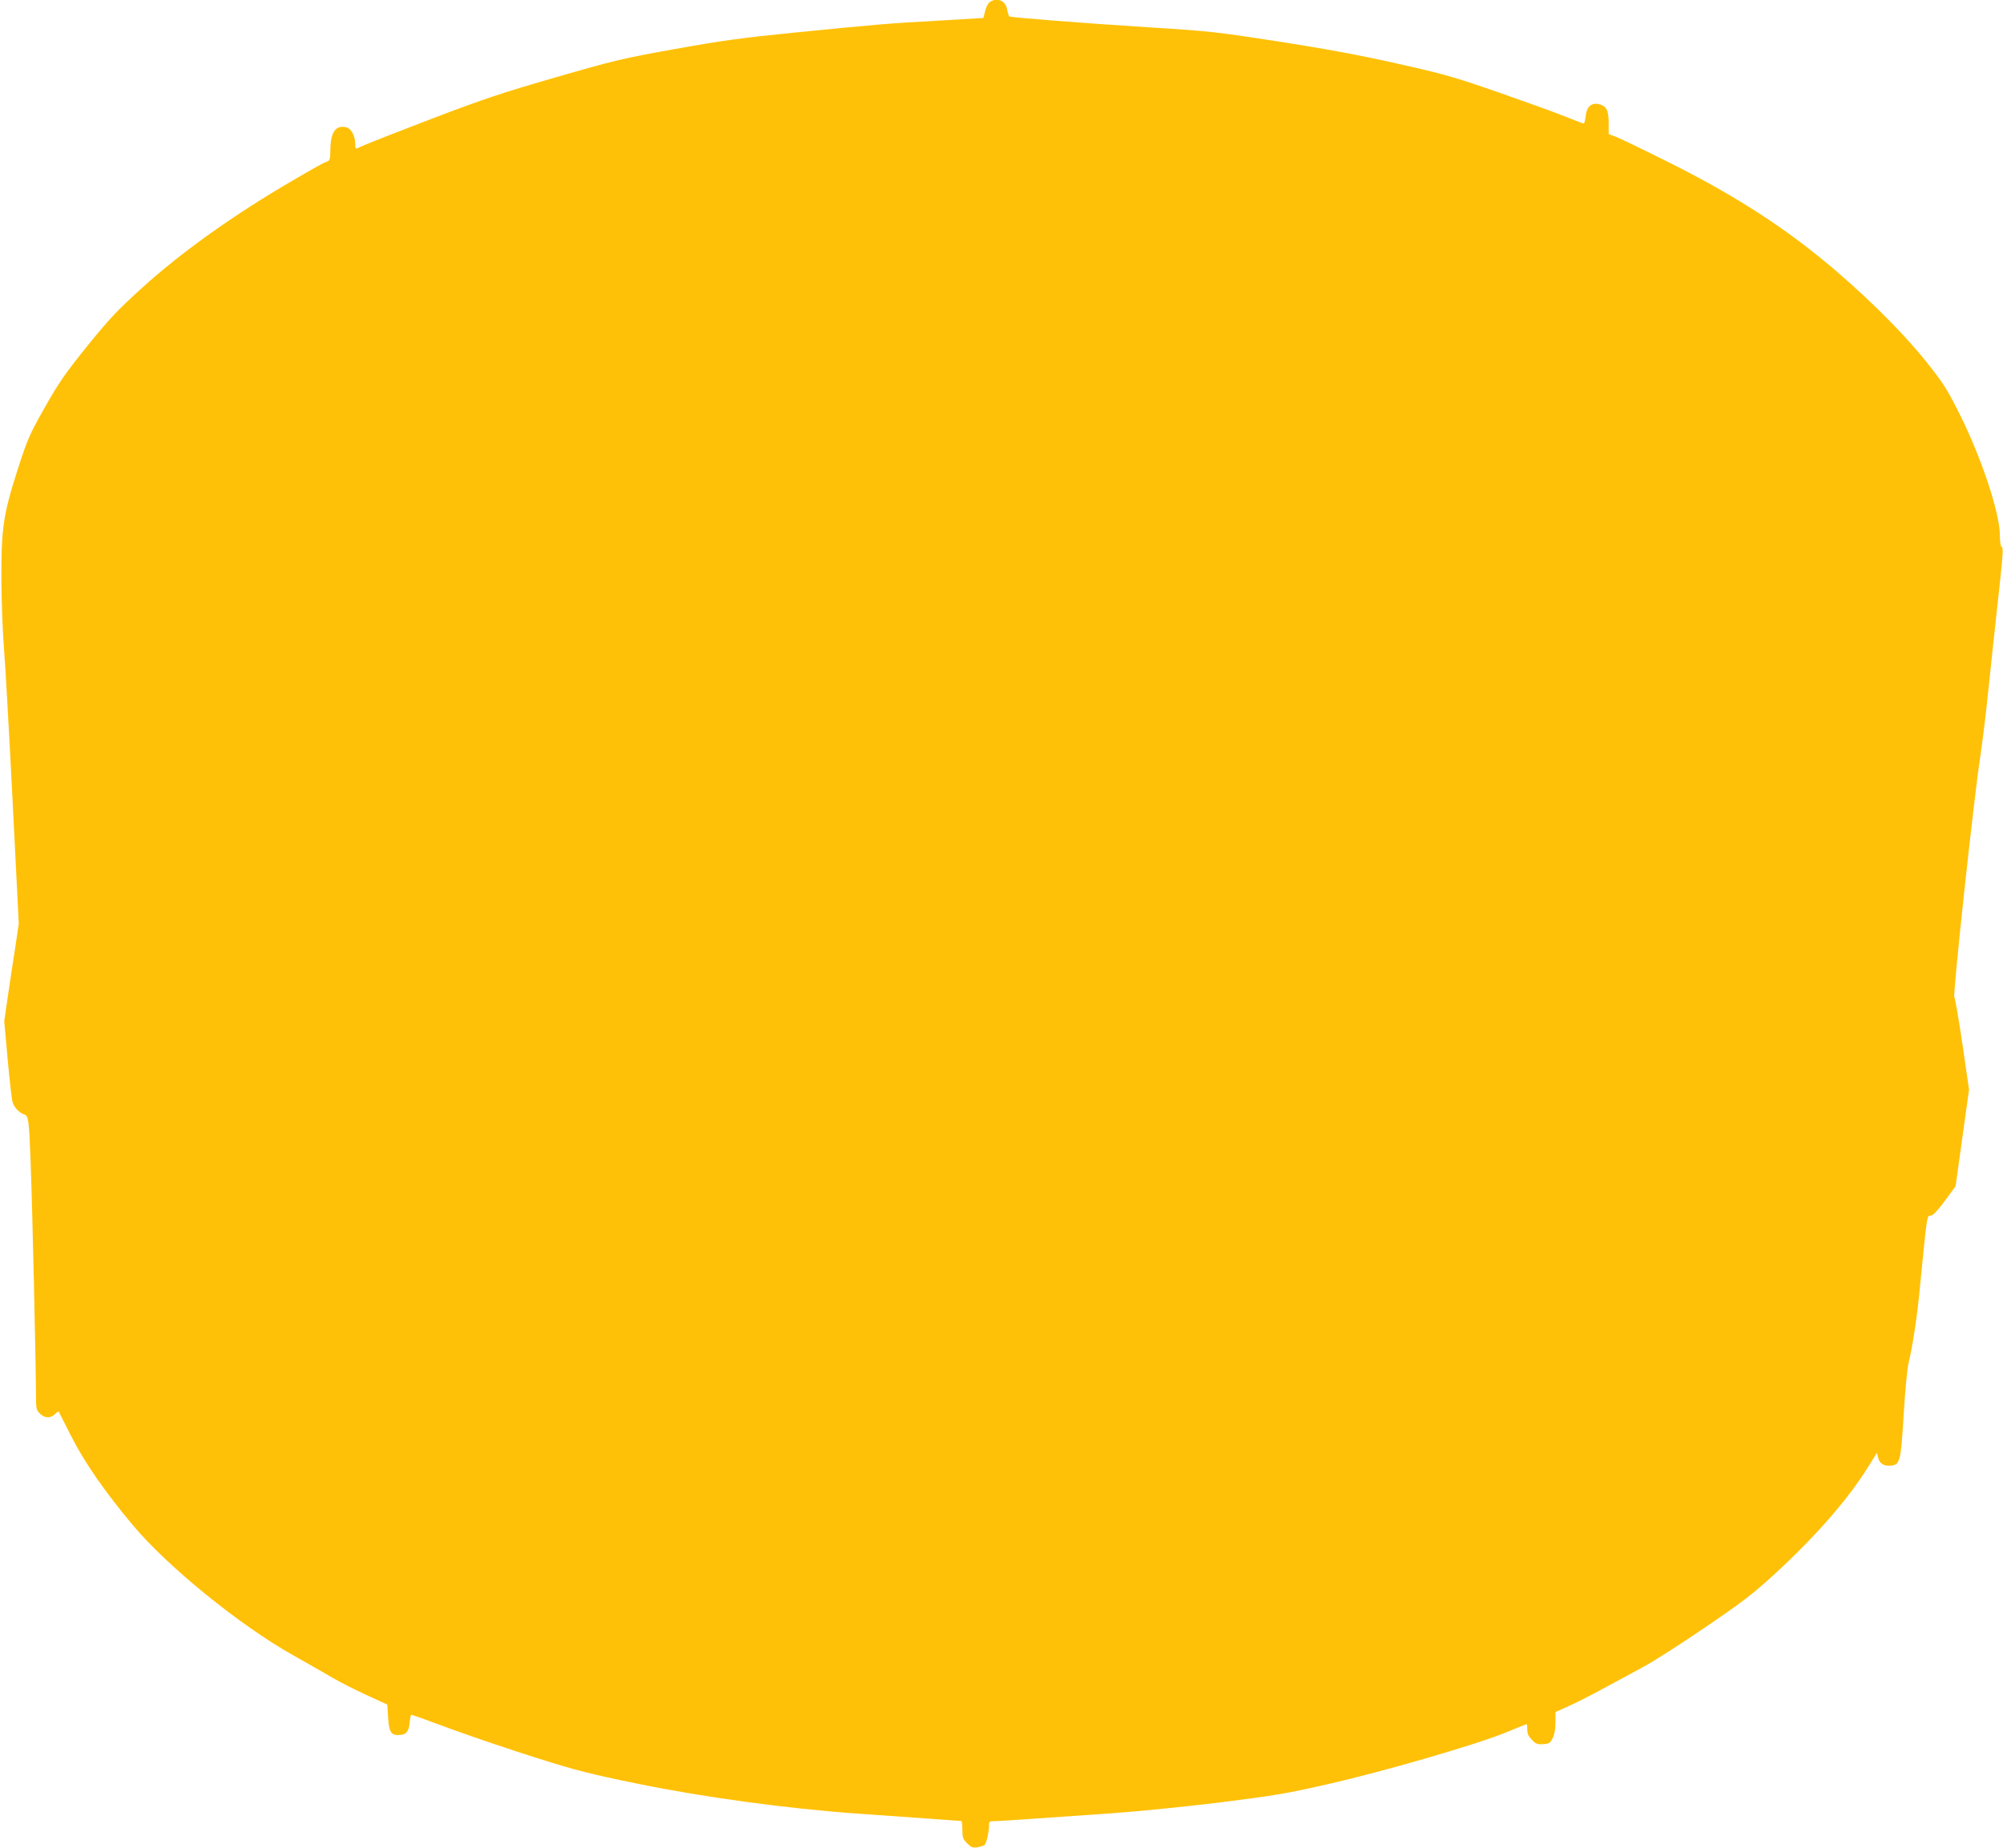 <?xml version="1.0" standalone="no"?>
<!DOCTYPE svg PUBLIC "-//W3C//DTD SVG 20010904//EN"
 "http://www.w3.org/TR/2001/REC-SVG-20010904/DTD/svg10.dtd">
<svg version="1.0" xmlns="http://www.w3.org/2000/svg"
 width="1280pt" height="1181pt" viewBox="0 0 1280 1181"
 preserveAspectRatio="xMidYMid meet">
<g transform="translate(0,1181) scale(0.1,-0.1)"
fill="#ffc107" stroke="none">
<path d="M6324 11796 c-10 -8 -24 -34 -29 -58 l-11 -43 -289 -17 c-325 -18
-379 -23 -935 -78 -327 -33 -456 -51 -750 -104 -330 -59 -384 -72 -758 -180
-340 -98 -462 -139 -780 -260 -207 -79 -403 -156 -435 -170 -32 -14 -60 -26
-62 -26 -3 0 -5 14 -5 30 0 50 -25 98 -56 106 -69 17 -102 -30 -103 -146 -1
-65 -1 -66 -34 -78 -18 -6 -145 -79 -283 -161 -340 -203 -649 -426 -884 -639
-160 -145 -207 -195 -352 -373 -142 -177 -182 -234 -271 -392 -99 -175 -110
-199 -176 -404 -91 -284 -104 -376 -102 -710 1 -133 8 -322 16 -420 8 -98 33
-536 55 -973 l40 -794 -24 -161 c-14 -88 -35 -228 -47 -311 l-22 -151 22 -244
c12 -134 26 -258 32 -275 11 -35 43 -68 76 -78 24 -8 29 -40 38 -286 12 -303
34 -1289 35 -1513 0 -80 2 -90 25 -112 30 -30 68 -32 96 -4 11 11 22 19 24 17
1 -2 37 -72 79 -156 83 -165 215 -356 397 -573 223 -265 682 -638 1024 -830
94 -53 208 -118 254 -145 46 -27 143 -76 215 -109 l131 -60 5 -81 c6 -92 18
-114 64 -114 50 0 68 20 74 78 2 29 7 52 11 52 4 0 121 -42 261 -94 140 -51
386 -134 545 -184 246 -78 342 -102 635 -162 418 -86 952 -159 1395 -191 160
-11 376 -27 480 -34 105 -8 193 -14 198 -14 4 -1 7 -26 7 -57 0 -49 4 -59 30
-86 27 -26 36 -30 67 -25 20 4 40 10 45 15 12 12 27 78 28 120 0 30 2 32 38
32 20 0 129 7 242 15 113 8 339 24 503 35 169 12 470 42 690 69 343 43 429 57
687 116 354 80 951 253 1139 330 73 30 135 55 137 55 2 0 4 -16 4 -36 0 -26 8
-43 30 -65 25 -26 36 -30 72 -27 38 3 45 7 60 38 12 23 18 58 18 101 l0 66 84
38 c46 20 144 70 217 110 74 39 190 103 259 140 69 37 250 153 402 257 239
163 300 210 445 343 257 237 463 473 588 674 l59 95 8 -32 c10 -37 37 -54 80
-50 60 6 65 24 83 323 9 149 23 296 30 327 25 99 54 287 70 448 51 519 48 500
74 500 13 0 43 32 89 94 l69 94 43 309 43 308 -42 290 c-24 160 -47 295 -52
302 -11 12 124 1266 166 1538 13 88 36 273 50 410 14 138 39 369 55 515 41
373 44 407 31 414 -6 4 -11 37 -11 75 0 142 -119 499 -258 776 -80 159 -104
197 -210 330 -162 203 -426 462 -682 669 -278 226 -587 420 -975 613 -154 77
-301 148 -327 158 l-48 18 0 72 c0 83 -15 109 -66 120 -46 9 -75 -19 -81 -78
-3 -26 -9 -47 -12 -47 -4 0 -58 21 -121 46 -63 26 -256 95 -428 155 -286 99
-344 116 -650 184 -239 54 -459 94 -753 140 -394 61 -439 66 -820 90 -429 27
-887 63 -899 70 -4 3 -10 23 -14 44 -9 57 -65 81 -112 47z"/>
</g>
</svg>
